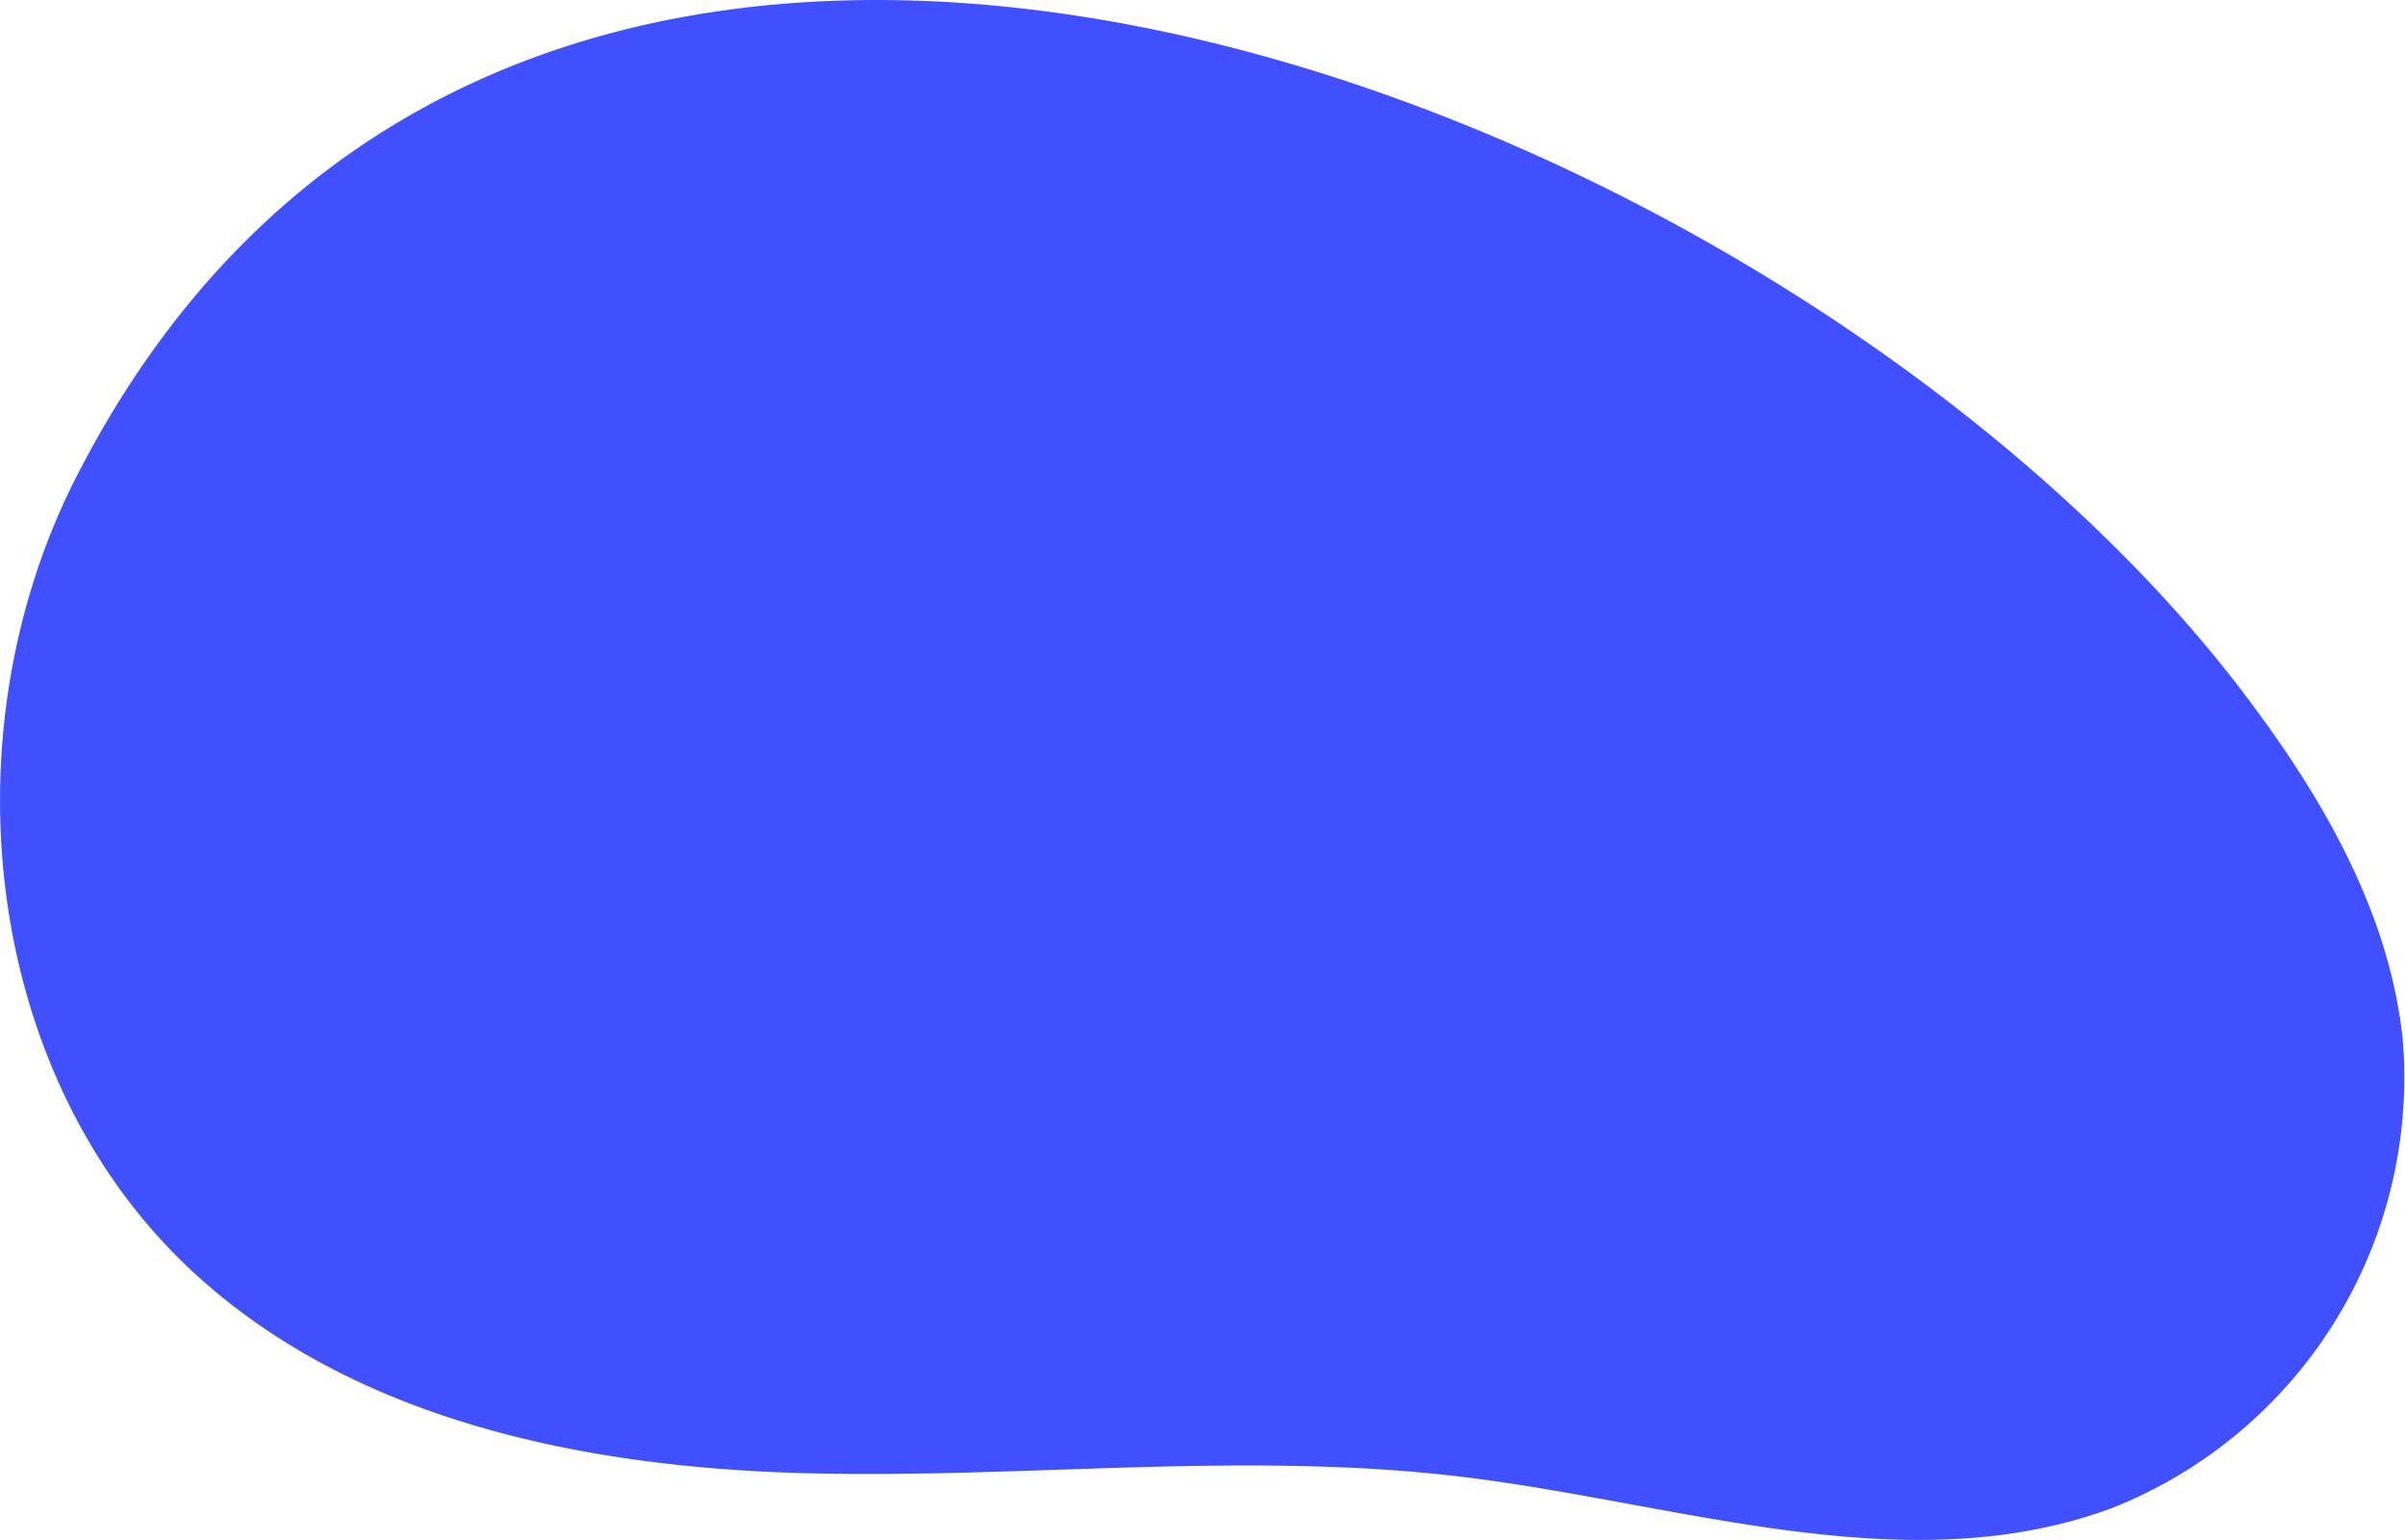 <svg xmlns="http://www.w3.org/2000/svg" width="64.135" height="41.066" viewBox="0 0 64.135 41.066"><path d="M4036.565,429.049c-12.121-15.9-45.784-29.178-57.755-5.683-3.482,6.833-2.5,16,3.134,21.2,4.309,3.973,10.484,5.205,16.343,5.355s11.75-.61,17.567.106c5.79.713,11.8,2.852,17.268.817a12.346,12.346,0,0,0,7.73-12.546C4040.477,434.886,4038.663,431.8,4036.565,429.049Z" transform="translate(-3976.783 -410.63)" fill="#4050ff"></path></svg>